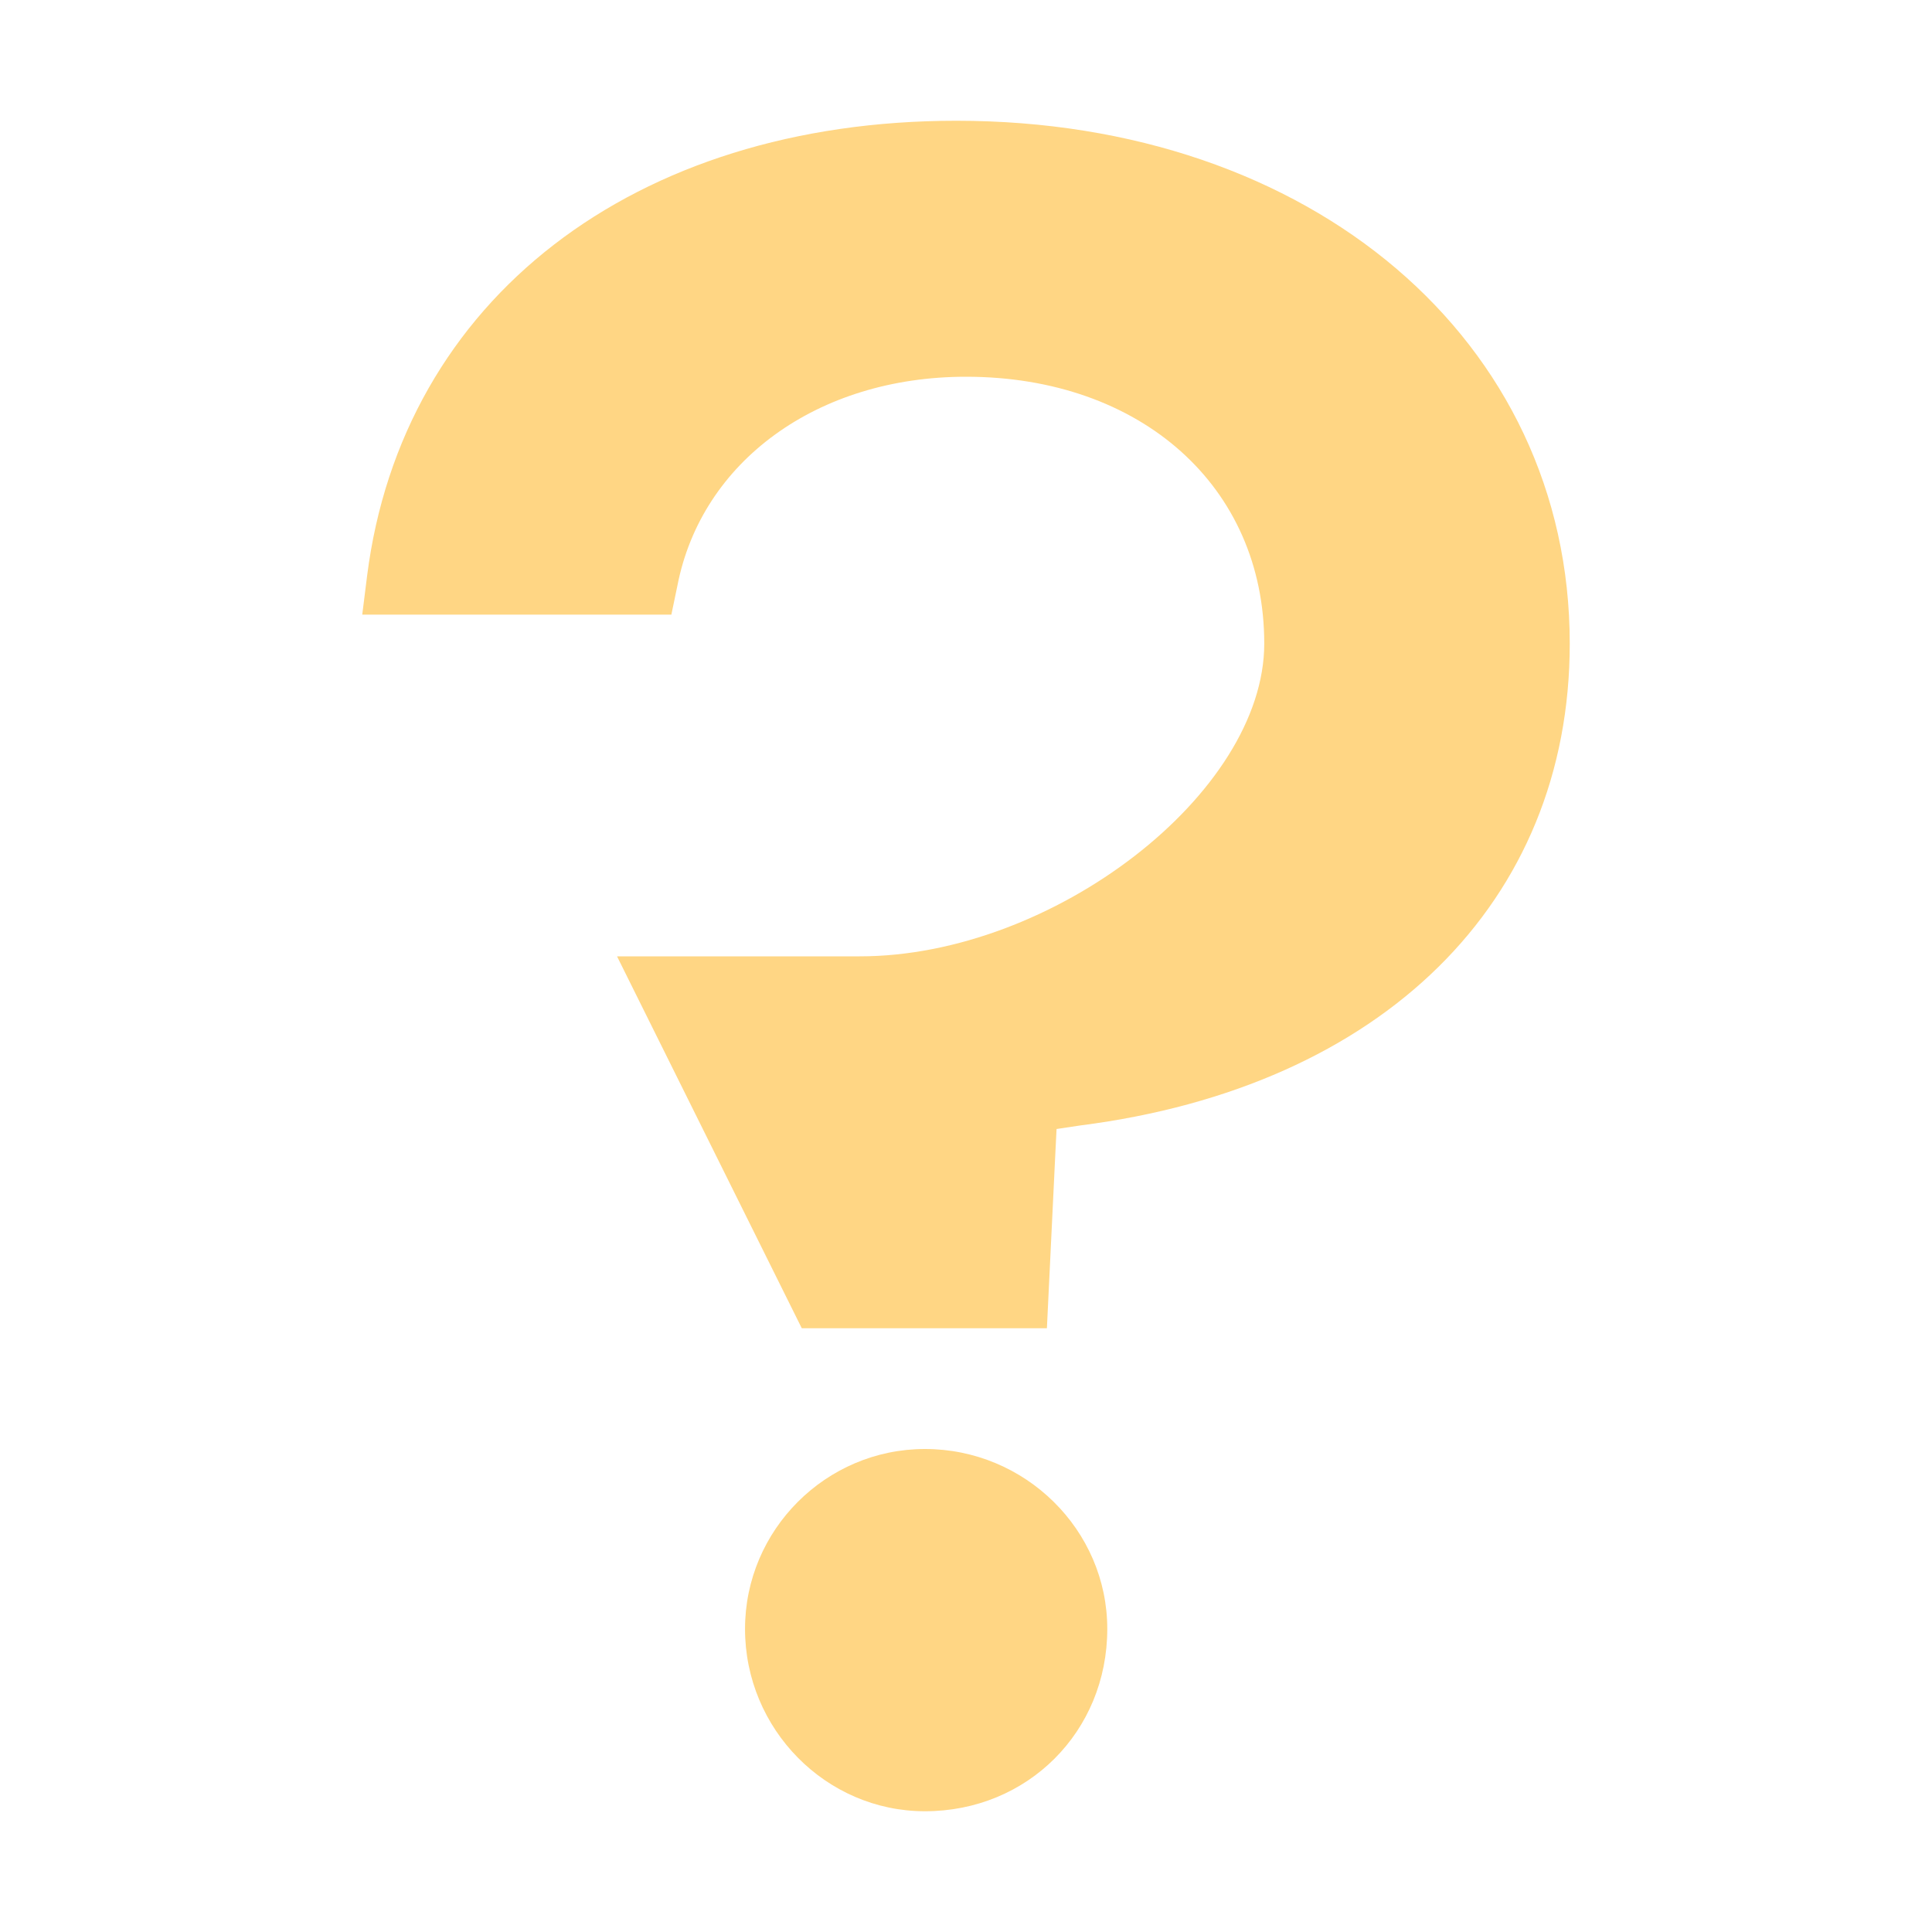 <svg enable-background="new 0 0 16 16" viewBox="0 0 16 16" xmlns="http://www.w3.org/2000/svg"><g fill="#ffd684"><path d="m7.66 12c-.82 0-1.49.67-1.49 1.49 0 .83.67 1.51 1.49 1.51.85 0 1.51-.66 1.51-1.51 0-.82-.68-1.49-1.51-1.49z"/><path d="m13 5.33c0-2.51-2.14-4.33-5.08-4.33-2.67 0-4.59 1.48-4.88 3.77l-.04.32h2.56l.05-.24c.2-1.03 1.16-1.73 2.39-1.73 1.45 0 2.47.91 2.47 2.21 0 1.24-1.75 2.59-3.35 2.59h-2.01l1.53 3.08h2.03l.07-1.45.01-.2.2-.03c2.5-.32 4.05-1.85 4.05-3.99z"/></g></svg>